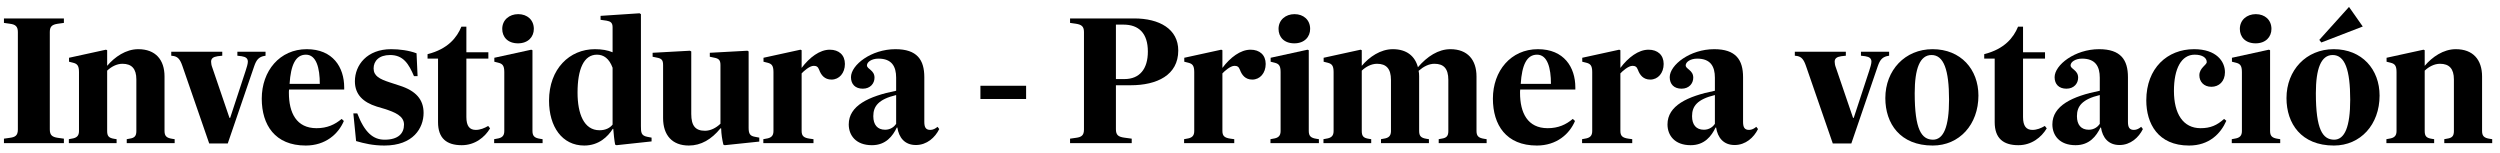 <svg width="262" height="16" viewBox="0 0 262 16" fill="none" xmlns="http://www.w3.org/2000/svg">
<path d="M250.095 15V14.586L250.383 14.532C250.887 14.46 251.157 14.262 251.157 13.74V7.548C251.157 6.864 250.959 6.684 250.545 6.576L250.113 6.468V6.054L253.983 5.208L254.109 5.262V6.9C254.901 5.964 256.071 5.154 257.367 5.154C259.185 5.154 260.121 6.27 260.121 8.016V13.722C260.121 14.262 260.337 14.46 260.949 14.55L261.183 14.586V15H256.161V14.586L256.449 14.532C256.971 14.46 257.169 14.262 257.169 13.74V8.322C257.169 7.206 256.683 6.684 255.711 6.684C255.099 6.684 254.523 7.008 254.109 7.404V13.722C254.109 14.262 254.271 14.46 254.865 14.55L255.099 14.586V15H250.095Z" fill="black"/>
<path d="M243.278 4.452L243.062 4.182L246.176 0.726L247.616 2.778L243.278 4.452ZM244.592 15.252C241.172 15.252 239.624 12.948 239.624 10.284C239.624 7.35 241.694 5.154 244.574 5.154C247.544 5.154 249.38 7.278 249.38 10.014C249.38 13.056 247.382 15.252 244.592 15.252ZM244.61 14.64C245.726 14.64 246.302 13.29 246.302 10.446C246.302 7.314 245.744 5.766 244.466 5.766C243.242 5.766 242.702 7.206 242.702 9.762C242.702 13.596 243.422 14.622 244.61 14.64Z" fill="black"/>
<path d="M233.89 15V14.586L234.178 14.532C234.682 14.46 234.952 14.262 234.952 13.74V7.548C234.952 6.864 234.754 6.684 234.34 6.576L233.908 6.468V6.054L237.778 5.208L237.904 5.262V13.722C237.904 14.262 238.12 14.46 238.732 14.55L238.966 14.586V15H233.89ZM236.392 4.542C235.294 4.542 234.736 3.858 234.736 3.03C234.736 2.094 235.474 1.482 236.41 1.482C237.364 1.482 238.048 2.094 238.048 3.03C238.048 3.858 237.454 4.542 236.392 4.542Z" fill="black"/>
<path d="M229.413 15.252C226.155 15.252 224.931 12.948 224.931 10.518C224.931 7.134 227.145 5.154 229.935 5.154C232.293 5.154 233.175 6.45 233.175 7.566C233.175 8.538 232.545 9.096 231.753 9.096C230.943 9.096 230.493 8.538 230.493 7.89C230.493 7.116 231.267 6.81 231.267 6.504C231.267 6.072 230.835 5.73 230.007 5.73C228.603 5.73 227.829 7.188 227.829 9.528C227.829 11.94 228.801 13.434 230.619 13.434C231.663 13.434 232.347 13.128 233.085 12.462L233.319 12.66C232.725 14.01 231.519 15.252 229.413 15.252Z" fill="black"/>
<path d="M217.519 15.216C215.827 15.216 215.089 14.172 215.089 13.038C215.089 11.076 217.177 10.086 220.057 9.51V8.142C220.057 6.972 219.607 6.144 218.203 6.144C217.483 6.144 216.997 6.504 216.997 6.846C216.997 7.26 217.789 7.332 217.789 8.142C217.789 8.736 217.357 9.294 216.565 9.294C215.773 9.294 215.323 8.826 215.323 8.088C215.323 6.81 217.447 5.154 219.985 5.154C222.253 5.154 223.009 6.27 223.009 8.088V12.768C223.009 13.326 223.153 13.614 223.639 13.614C223.927 13.614 224.179 13.47 224.395 13.29L224.575 13.524C224.143 14.406 223.279 15.198 222.127 15.198C220.957 15.198 220.345 14.424 220.183 13.362H220.129C219.697 14.262 218.977 15.216 217.519 15.216ZM218.905 13.596C219.481 13.596 219.859 13.272 220.057 12.984V9.96C218.203 10.41 217.663 11.13 217.663 12.174C217.663 13.074 218.095 13.596 218.905 13.596Z" fill="black"/>
<path d="M211.528 15.216C209.944 15.216 209.044 14.496 209.044 12.804V6.144H207.946V5.676C210.088 5.136 211.024 3.93 211.492 2.796H212.014V5.478H214.318V6.144H212.014V12.264C212.014 13.218 212.356 13.614 213.004 13.614C213.454 13.614 213.904 13.434 214.3 13.2L214.498 13.452C213.94 14.388 212.914 15.216 211.528 15.216Z" fill="black"/>
<path d="M202.551 15.252C199.131 15.252 197.583 12.948 197.583 10.284C197.583 7.35 199.653 5.154 202.533 5.154C205.503 5.154 207.339 7.278 207.339 10.014C207.339 13.056 205.341 15.252 202.551 15.252ZM202.569 14.64C203.685 14.64 204.261 13.29 204.261 10.446C204.261 7.314 203.703 5.766 202.425 5.766C201.201 5.766 200.661 7.206 200.661 9.762C200.661 13.596 201.381 14.622 202.569 14.64Z" fill="black"/>
<path d="M192.076 15.036L189.268 6.918C189.034 6.234 188.8 5.964 188.368 5.874L188.098 5.838V5.424H193.444V5.838L192.958 5.892C192.49 5.964 192.274 6.126 192.274 6.468C192.274 6.612 192.31 6.864 192.4 7.08L194.2 12.354H194.272L195.892 7.422C196 7.098 196.126 6.684 196.126 6.468C196.126 6.126 195.928 5.964 195.478 5.892L195.028 5.838V5.424H197.98V5.838L197.71 5.892C197.278 6.018 197.026 6.252 196.792 6.936L194.02 15.036H192.076Z" fill="black"/>
<path d="M177.183 15.216C175.491 15.216 174.753 14.172 174.753 13.038C174.753 11.076 176.841 10.086 179.721 9.51V8.142C179.721 6.972 179.271 6.144 177.867 6.144C177.147 6.144 176.661 6.504 176.661 6.846C176.661 7.26 177.453 7.332 177.453 8.142C177.453 8.736 177.021 9.294 176.229 9.294C175.437 9.294 174.987 8.826 174.987 8.088C174.987 6.81 177.111 5.154 179.649 5.154C181.917 5.154 182.673 6.27 182.673 8.088V12.768C182.673 13.326 182.817 13.614 183.303 13.614C183.591 13.614 183.843 13.47 184.059 13.29L184.239 13.524C183.807 14.406 182.943 15.198 181.791 15.198C180.621 15.198 180.009 14.424 179.847 13.362H179.793C179.361 14.262 178.641 15.216 177.183 15.216ZM178.569 13.596C179.145 13.596 179.523 13.272 179.721 12.984V9.96C177.867 10.41 177.327 11.13 177.327 12.174C177.327 13.074 177.759 13.596 178.569 13.596Z" fill="black"/>
<path d="M165.802 15V14.586L166.09 14.532C166.594 14.46 166.864 14.262 166.864 13.74V7.548C166.864 6.864 166.666 6.684 166.252 6.576L165.82 6.468V6.054L169.69 5.208L169.816 5.262V7.116C170.644 6.018 171.706 5.208 172.768 5.208C173.722 5.208 174.352 5.766 174.352 6.702C174.352 7.656 173.758 8.34 172.948 8.34C172.21 8.34 171.85 7.854 171.652 7.314C171.526 6.972 171.346 6.9 171.076 6.9C170.644 6.9 170.014 7.476 169.816 7.692V13.722C169.816 14.262 170.05 14.442 170.662 14.532L171.058 14.586V15H165.802Z" fill="black"/>
<path d="M161.064 15.252C157.842 15.252 156.456 13.092 156.456 10.338C156.456 7.422 158.346 5.154 161.172 5.154C163.908 5.154 165.096 7.044 165.096 9.168V9.384H159.318C159.3 9.492 159.3 9.654 159.3 9.726C159.3 11.832 160.092 13.434 162.198 13.434C163.314 13.434 164.124 13.056 164.826 12.462L165.06 12.678C164.484 14.046 163.134 15.252 161.064 15.252ZM159.372 8.79H162.54C162.54 7.134 162.18 5.73 161.082 5.73C160.002 5.73 159.498 6.81 159.372 8.79Z" fill="black"/>
<path d="M138.699 15V14.586L138.987 14.532C139.491 14.46 139.761 14.262 139.761 13.74V7.548C139.761 6.864 139.563 6.684 139.149 6.576L138.717 6.468V6.054L142.587 5.208L142.713 5.262V6.9C143.505 5.964 144.675 5.154 145.971 5.154C147.429 5.154 148.293 5.892 148.599 7.044C149.571 5.91 150.741 5.154 152.001 5.154C153.801 5.154 154.737 6.27 154.737 8.016V13.722C154.737 14.262 154.953 14.46 155.565 14.55L155.799 14.586V15H150.777V14.586L151.065 14.532C151.587 14.46 151.785 14.262 151.785 13.74V8.376C151.785 7.188 151.299 6.684 150.327 6.684C149.751 6.684 149.193 6.972 148.671 7.422C148.707 7.584 148.725 7.782 148.725 7.98V13.722C148.725 14.262 148.923 14.46 149.517 14.55L149.751 14.586V15H144.729V14.586L145.017 14.532C145.521 14.46 145.755 14.262 145.773 13.776V8.376C145.773 7.206 145.287 6.684 144.315 6.684C143.703 6.684 143.127 7.008 142.713 7.404V13.722C142.713 14.262 142.875 14.46 143.469 14.55L143.703 14.586V15H138.699Z" fill="black"/>
<path d="M133.145 15V14.586L133.433 14.532C133.937 14.46 134.207 14.262 134.207 13.74V7.548C134.207 6.864 134.009 6.684 133.595 6.576L133.163 6.468V6.054L137.033 5.208L137.159 5.262V13.722C137.159 14.262 137.375 14.46 137.987 14.55L138.221 14.586V15H133.145ZM135.647 4.542C134.549 4.542 133.991 3.858 133.991 3.03C133.991 2.094 134.729 1.482 135.665 1.482C136.619 1.482 137.303 2.094 137.303 3.03C137.303 3.858 136.709 4.542 135.647 4.542Z" fill="black"/>
<path d="M124.094 15V14.586L124.382 14.532C124.886 14.46 125.156 14.262 125.156 13.74V7.548C125.156 6.864 124.958 6.684 124.544 6.576L124.112 6.468V6.054L127.982 5.208L128.108 5.262V7.116C128.936 6.018 129.998 5.208 131.06 5.208C132.014 5.208 132.644 5.766 132.644 6.702C132.644 7.656 132.05 8.34 131.24 8.34C130.502 8.34 130.142 7.854 129.944 7.314C129.818 6.972 129.638 6.9 129.368 6.9C128.936 6.9 128.306 7.476 128.108 7.692V13.722C128.108 14.262 128.342 14.442 128.954 14.532L129.35 14.586V15H124.094Z" fill="black"/>
<path d="M112.142 15V14.532L112.772 14.442C113.33 14.37 113.6 14.19 113.6 13.578V3.354C113.6 2.76 113.33 2.58 112.772 2.49L112.142 2.4V1.932H118.856C121.52 1.932 123.482 3.048 123.482 5.298C123.482 7.872 121.25 8.934 118.496 8.934H116.948V13.542C116.948 14.136 117.182 14.334 117.812 14.424L118.604 14.532V15H112.142ZM116.948 8.286H117.848C119.432 8.286 120.296 7.224 120.296 5.406C120.296 3.48 119.342 2.58 117.74 2.58H116.948V8.286Z" fill="black"/>
<path d="M102.748 10.374V8.988H107.536V10.374H102.748Z" fill="black"/>
<path d="M91.378 15.216C89.686 15.216 88.948 14.172 88.948 13.038C88.948 11.076 91.036 10.086 93.916 9.51V8.142C93.916 6.972 93.466 6.144 92.062 6.144C91.342 6.144 90.856 6.504 90.856 6.846C90.856 7.26 91.648 7.332 91.648 8.142C91.648 8.736 91.216 9.294 90.424 9.294C89.632 9.294 89.182 8.826 89.182 8.088C89.182 6.81 91.306 5.154 93.844 5.154C96.112 5.154 96.868 6.27 96.868 8.088V12.768C96.868 13.326 97.012 13.614 97.498 13.614C97.786 13.614 98.038 13.47 98.254 13.29L98.434 13.524C98.002 14.406 97.138 15.198 95.986 15.198C94.816 15.198 94.204 14.424 94.042 13.362H93.988C93.556 14.262 92.836 15.216 91.378 15.216ZM92.764 13.596C93.34 13.596 93.718 13.272 93.916 12.984V9.96C92.062 10.41 91.522 11.13 91.522 12.174C91.522 13.074 91.954 13.596 92.764 13.596Z" fill="black"/>
<path d="M79.997 15V14.586L80.285 14.532C80.789 14.46 81.059 14.262 81.059 13.74V7.548C81.059 6.864 80.861 6.684 80.447 6.576L80.015 6.468V6.054L83.885 5.208L84.011 5.262V7.116C84.839 6.018 85.901 5.208 86.963 5.208C87.917 5.208 88.547 5.766 88.547 6.702C88.547 7.656 87.953 8.34 87.143 8.34C86.405 8.34 86.045 7.854 85.847 7.314C85.721 6.972 85.541 6.9 85.271 6.9C84.839 6.9 84.209 7.476 84.011 7.692V13.722C84.011 14.262 84.245 14.442 84.857 14.532L85.253 14.586V15H79.997Z" fill="black"/>
<path d="M72.192 15.252C70.446 15.252 69.492 14.172 69.492 12.372V6.81C69.492 6.288 69.33 6.126 68.826 6.036L68.394 5.946V5.532L72.3 5.316L72.444 5.388V11.94C72.444 13.2 72.894 13.704 73.884 13.704C74.46 13.704 75.036 13.416 75.504 12.966V6.81C75.504 6.27 75.306 6.126 74.802 6.036L74.388 5.946V5.532L78.33 5.316L78.456 5.388V13.398C78.456 14.01 78.6 14.244 79.104 14.334L79.572 14.424V14.838L75.954 15.216L75.81 15.162C75.684 14.622 75.594 14.1 75.576 13.452H75.504C74.568 14.604 73.47 15.252 72.192 15.252Z" fill="black"/>
<path d="M61.229 15.252C58.907 15.252 57.539 13.272 57.539 10.554C57.539 7.206 59.699 5.154 62.345 5.154C63.065 5.154 63.695 5.262 64.199 5.478V2.85C64.199 2.364 63.965 2.238 63.569 2.166L62.939 2.076V1.662L67.025 1.392L67.169 1.482V13.218C67.169 13.866 67.187 14.208 67.817 14.334L68.285 14.424V14.82L64.613 15.216L64.469 15.162C64.397 14.856 64.289 13.866 64.271 13.506H64.217C63.695 14.334 62.741 15.252 61.229 15.252ZM62.831 13.65C63.479 13.65 63.929 13.398 64.199 13.056V7.098C63.839 6.126 63.263 5.73 62.561 5.73C61.175 5.73 60.527 7.26 60.527 9.708C60.527 11.922 61.193 13.65 62.831 13.65Z" fill="black"/>
<path d="M51.788 15V14.586L52.076 14.532C52.58 14.46 52.85 14.262 52.85 13.74V7.548C52.85 6.864 52.652 6.684 52.238 6.576L51.806 6.468V6.054L55.676 5.208L55.802 5.262V13.722C55.802 14.262 56.018 14.46 56.63 14.55L56.864 14.586V15H51.788ZM54.29 4.542C53.192 4.542 52.634 3.858 52.634 3.03C52.634 2.094 53.372 1.482 54.308 1.482C55.262 1.482 55.946 2.094 55.946 3.03C55.946 3.858 55.352 4.542 54.29 4.542Z" fill="black"/>
<path d="M48.39 15.216C46.806 15.216 45.906 14.496 45.906 12.804V6.144H44.808V5.676C46.95 5.136 47.886 3.93 48.354 2.796H48.876V5.478H51.18V6.144H48.876V12.264C48.876 13.218 49.218 13.614 49.866 13.614C50.316 13.614 50.766 13.434 51.162 13.2L51.36 13.452C50.802 14.388 49.776 15.216 48.39 15.216Z" fill="black"/>
<path d="M40.288 15.252C39.1 15.252 38.182 15.036 37.319 14.784L37.031 11.886H37.444C38.218 13.902 39.118 14.64 40.306 14.64C41.728 14.64 42.34 13.992 42.34 13.056C42.34 12.138 41.368 11.76 40.325 11.418L39.478 11.166C38.056 10.716 37.193 9.906 37.193 8.52C37.193 6.81 38.471 5.154 40.99 5.154C41.855 5.154 42.844 5.28 43.654 5.586L43.763 7.98H43.385C42.844 6.72 42.286 5.766 40.883 5.766C39.712 5.766 39.154 6.396 39.154 7.17C39.154 7.962 39.785 8.286 40.828 8.628L41.873 8.97C43.583 9.51 44.392 10.428 44.392 11.832C44.392 13.416 43.312 15.252 40.288 15.252Z" fill="black"/>
<path d="M32.04 15.252C28.818 15.252 27.432 13.092 27.432 10.338C27.432 7.422 29.322 5.154 32.148 5.154C34.884 5.154 36.072 7.044 36.072 9.168V9.384H30.294C30.276 9.492 30.276 9.654 30.276 9.726C30.276 11.832 31.068 13.434 33.174 13.434C34.29 13.434 35.1 13.056 35.802 12.462L36.036 12.678C35.46 14.046 34.11 15.252 32.04 15.252ZM30.348 8.79H33.516C33.516 7.134 33.156 5.73 32.058 5.73C30.978 5.73 30.474 6.81 30.348 8.79Z" fill="black"/>
<path d="M21.925 15.036L19.117 6.918C18.883 6.234 18.649 5.964 18.217 5.874L17.947 5.838V5.424H23.293V5.838L22.807 5.892C22.339 5.964 22.123 6.126 22.123 6.468C22.123 6.612 22.159 6.864 22.249 7.08L24.049 12.354H24.121L25.741 7.422C25.849 7.098 25.975 6.684 25.975 6.468C25.975 6.126 25.777 5.964 25.327 5.892L24.877 5.838V5.424H27.829V5.838L27.559 5.892C27.128 6.018 26.875 6.252 26.641 6.936L23.869 15.036H21.925Z" fill="black"/>
<path d="M7.216 15V14.586L7.504 14.532C8.008 14.46 8.278 14.262 8.278 13.74V7.548C8.278 6.864 8.08 6.684 7.666 6.576L7.234 6.468V6.054L11.104 5.208L11.23 5.262V6.9C12.022 5.964 13.192 5.154 14.488 5.154C16.306 5.154 17.242 6.27 17.242 8.016V13.722C17.242 14.262 17.458 14.46 18.07 14.55L18.304 14.586V15H13.282V14.586L13.57 14.532C14.092 14.46 14.29 14.262 14.29 13.74V8.322C14.29 7.206 13.804 6.684 12.832 6.684C12.22 6.684 11.644 7.008 11.23 7.404V13.722C11.23 14.262 11.392 14.46 11.986 14.55L12.22 14.586V15H7.216Z" fill="black"/>
<path d="M0.414 15V14.532L1.044 14.442C1.602 14.37 1.872 14.19 1.872 13.578V3.354C1.872 2.76 1.602 2.562 1.044 2.49L0.414 2.4V1.932H6.696V2.4L6.048 2.49C5.472 2.58 5.22 2.76 5.22 3.354V13.56C5.22 14.172 5.472 14.352 6.048 14.442L6.696 14.532V15H0.414Z" fill="black"/>
</svg>
